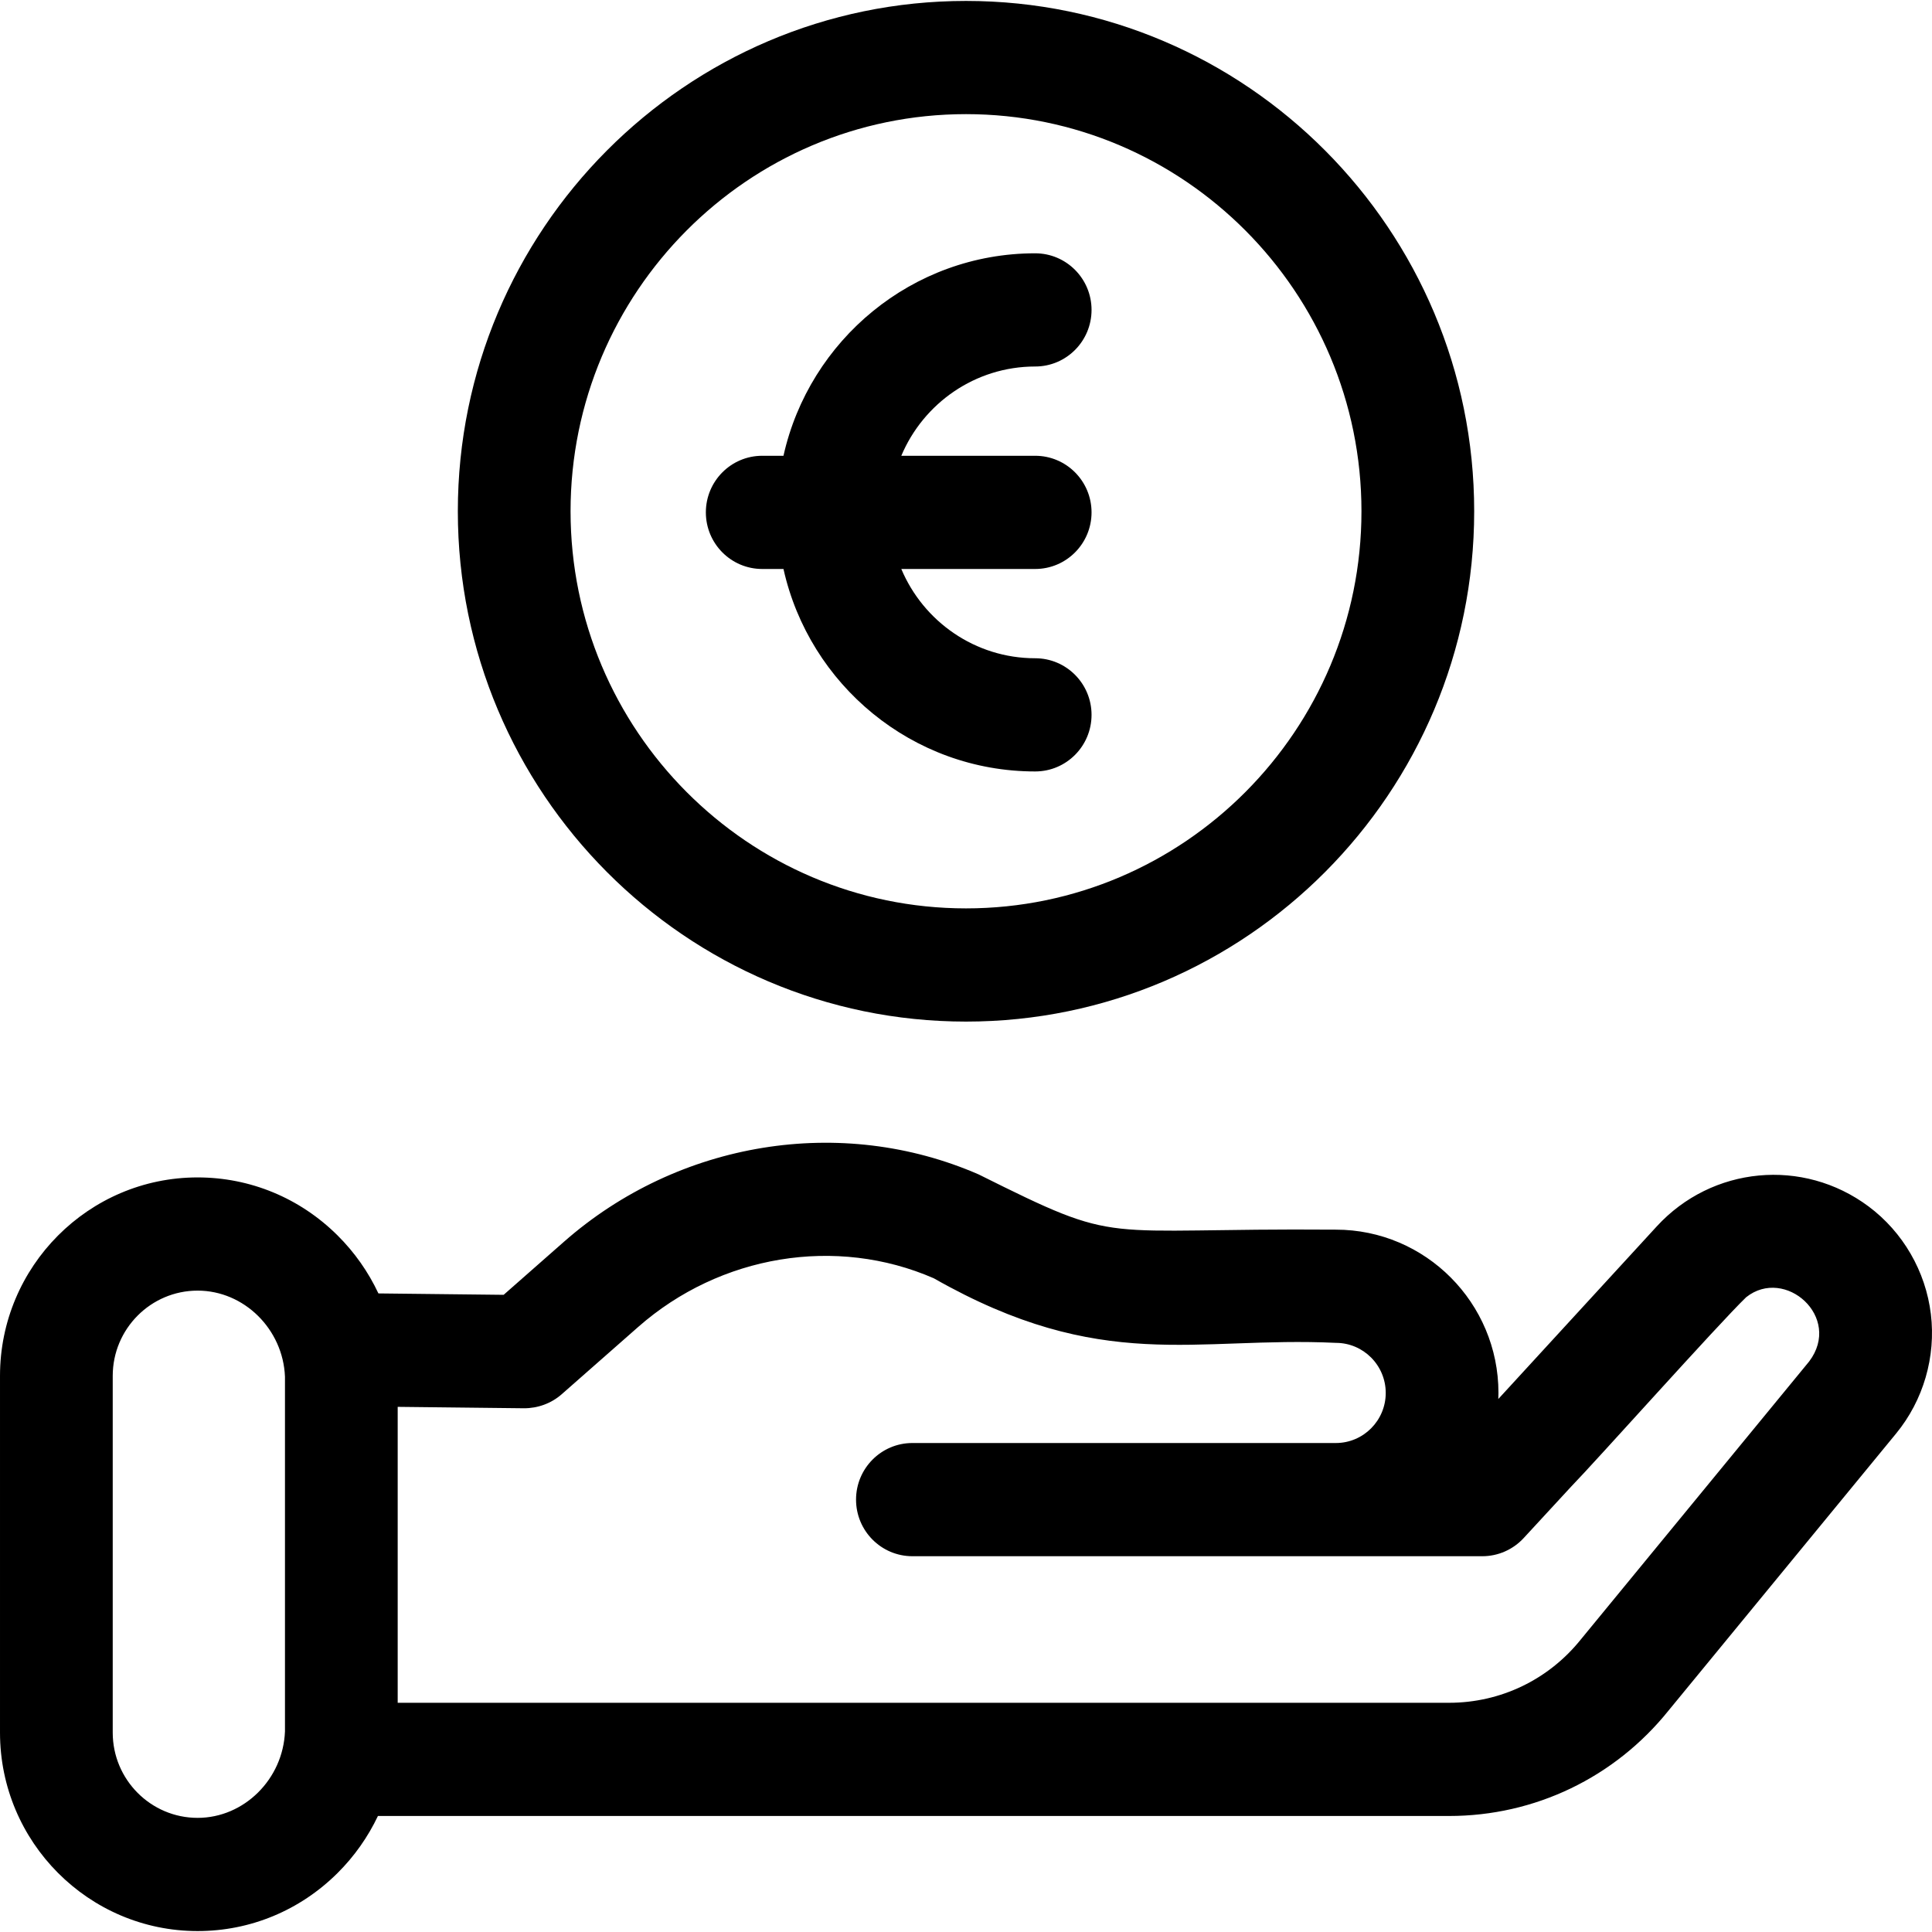 <svg id="Layer_1" enable-background="new 0 0 512 512" height="512" viewBox="0 0 512 512" width="512" xmlns="http://www.w3.org/2000/svg"><g><path d="m511.698 348.233c-1.374-11.324-7.392-21.719-16.513-28.52-17.357-12.939-41.493-10.66-56.141 5.308l-41.978 45.73c.02-.535.041-1.069.041-1.608 0-23.86-19.329-43.271-43.089-43.271-64.455-.503-55.98 4.644-94.648-14.629-36.402-15.878-79.549-8.875-109.922 17.842l-15.979 14.058-33.185-.371c-2.664-5.675-6.311-10.895-10.865-15.41-9.971-9.887-23.128-15.332-37.047-15.332-28.878-.001-52.372 23.593-52.372 52.594v94.535c0 29.001 23.494 52.595 52.373 52.595 13.928 0 27.088-5.452 37.056-15.352 4.475-4.445 8.076-9.572 10.726-15.146h283.859c22.714 0 43.907-10.18 58.161-27.933l60.312-73.425c7.227-8.8 10.585-20.341 9.211-31.665zm-459.325 133.52c-12.406 0-22.499-10.136-22.499-22.595v-94.535c0-12.459 10.093-22.595 22.499-22.595 12.303 0 22.644 10.216 23.147 22.814v94.007c-.501 12.65-10.843 22.904-23.147 22.904zm427.068-120.945s-60.447 73.59-60.485 73.639c-8.556 10.682-21.292 16.809-34.943 16.809h-278.62v-78.426l33.456.374c3.642.017 7.242-1.281 10.008-3.716l20.275-17.837c21.725-19.112 52.476-24.173 78.328-12.896 44.651 25.395 69.225 15.336 106.558 17.116 7.287 0 13.215 5.953 13.215 13.271s-5.928 13.271-13.215 13.271h-112.221c-8.249 0-14.937 6.716-14.937 15s6.687 15 14.937 15h151.029c4.158 0 8.129-1.741 10.956-4.804l12.538-13.587c6.78-6.973 38.826-42.884 46.417-50.234 10.279-8.212 25.601 5.26 16.704 17.02z"/><path d="m256.003 270.732c74.258 0 134.671-60.669 134.671-135.242s-60.412-135.243-134.671-135.243-134.672 60.67-134.672 135.243 60.414 135.242 134.672 135.242zm0-240.485c57.785 0 104.798 47.212 104.798 105.243 0 58.03-47.013 105.242-104.798 105.242-57.786 0-104.799-47.212-104.799-105.242.001-58.032 47.013-105.243 104.799-105.243z"/><path d="m201.997 150.786h5.633c6.834 30.665 34.138 53.658 66.705 53.658 8.249 0 14.937-6.716 14.937-15s-6.687-15-14.937-15c-15.932 0-29.634-9.771-35.478-23.658h35.478c8.249 0 14.937-6.716 14.937-15s-6.687-15-14.937-15h-35.478c5.844-13.888 19.546-23.658 35.478-23.658 8.249 0 14.937-6.716 14.937-15s-6.687-15-14.937-15c-32.567 0-59.871 22.993-66.705 53.658h-5.633c-8.249 0-14.937 6.716-14.937 15s6.688 15 14.937 15z"/></g></svg>